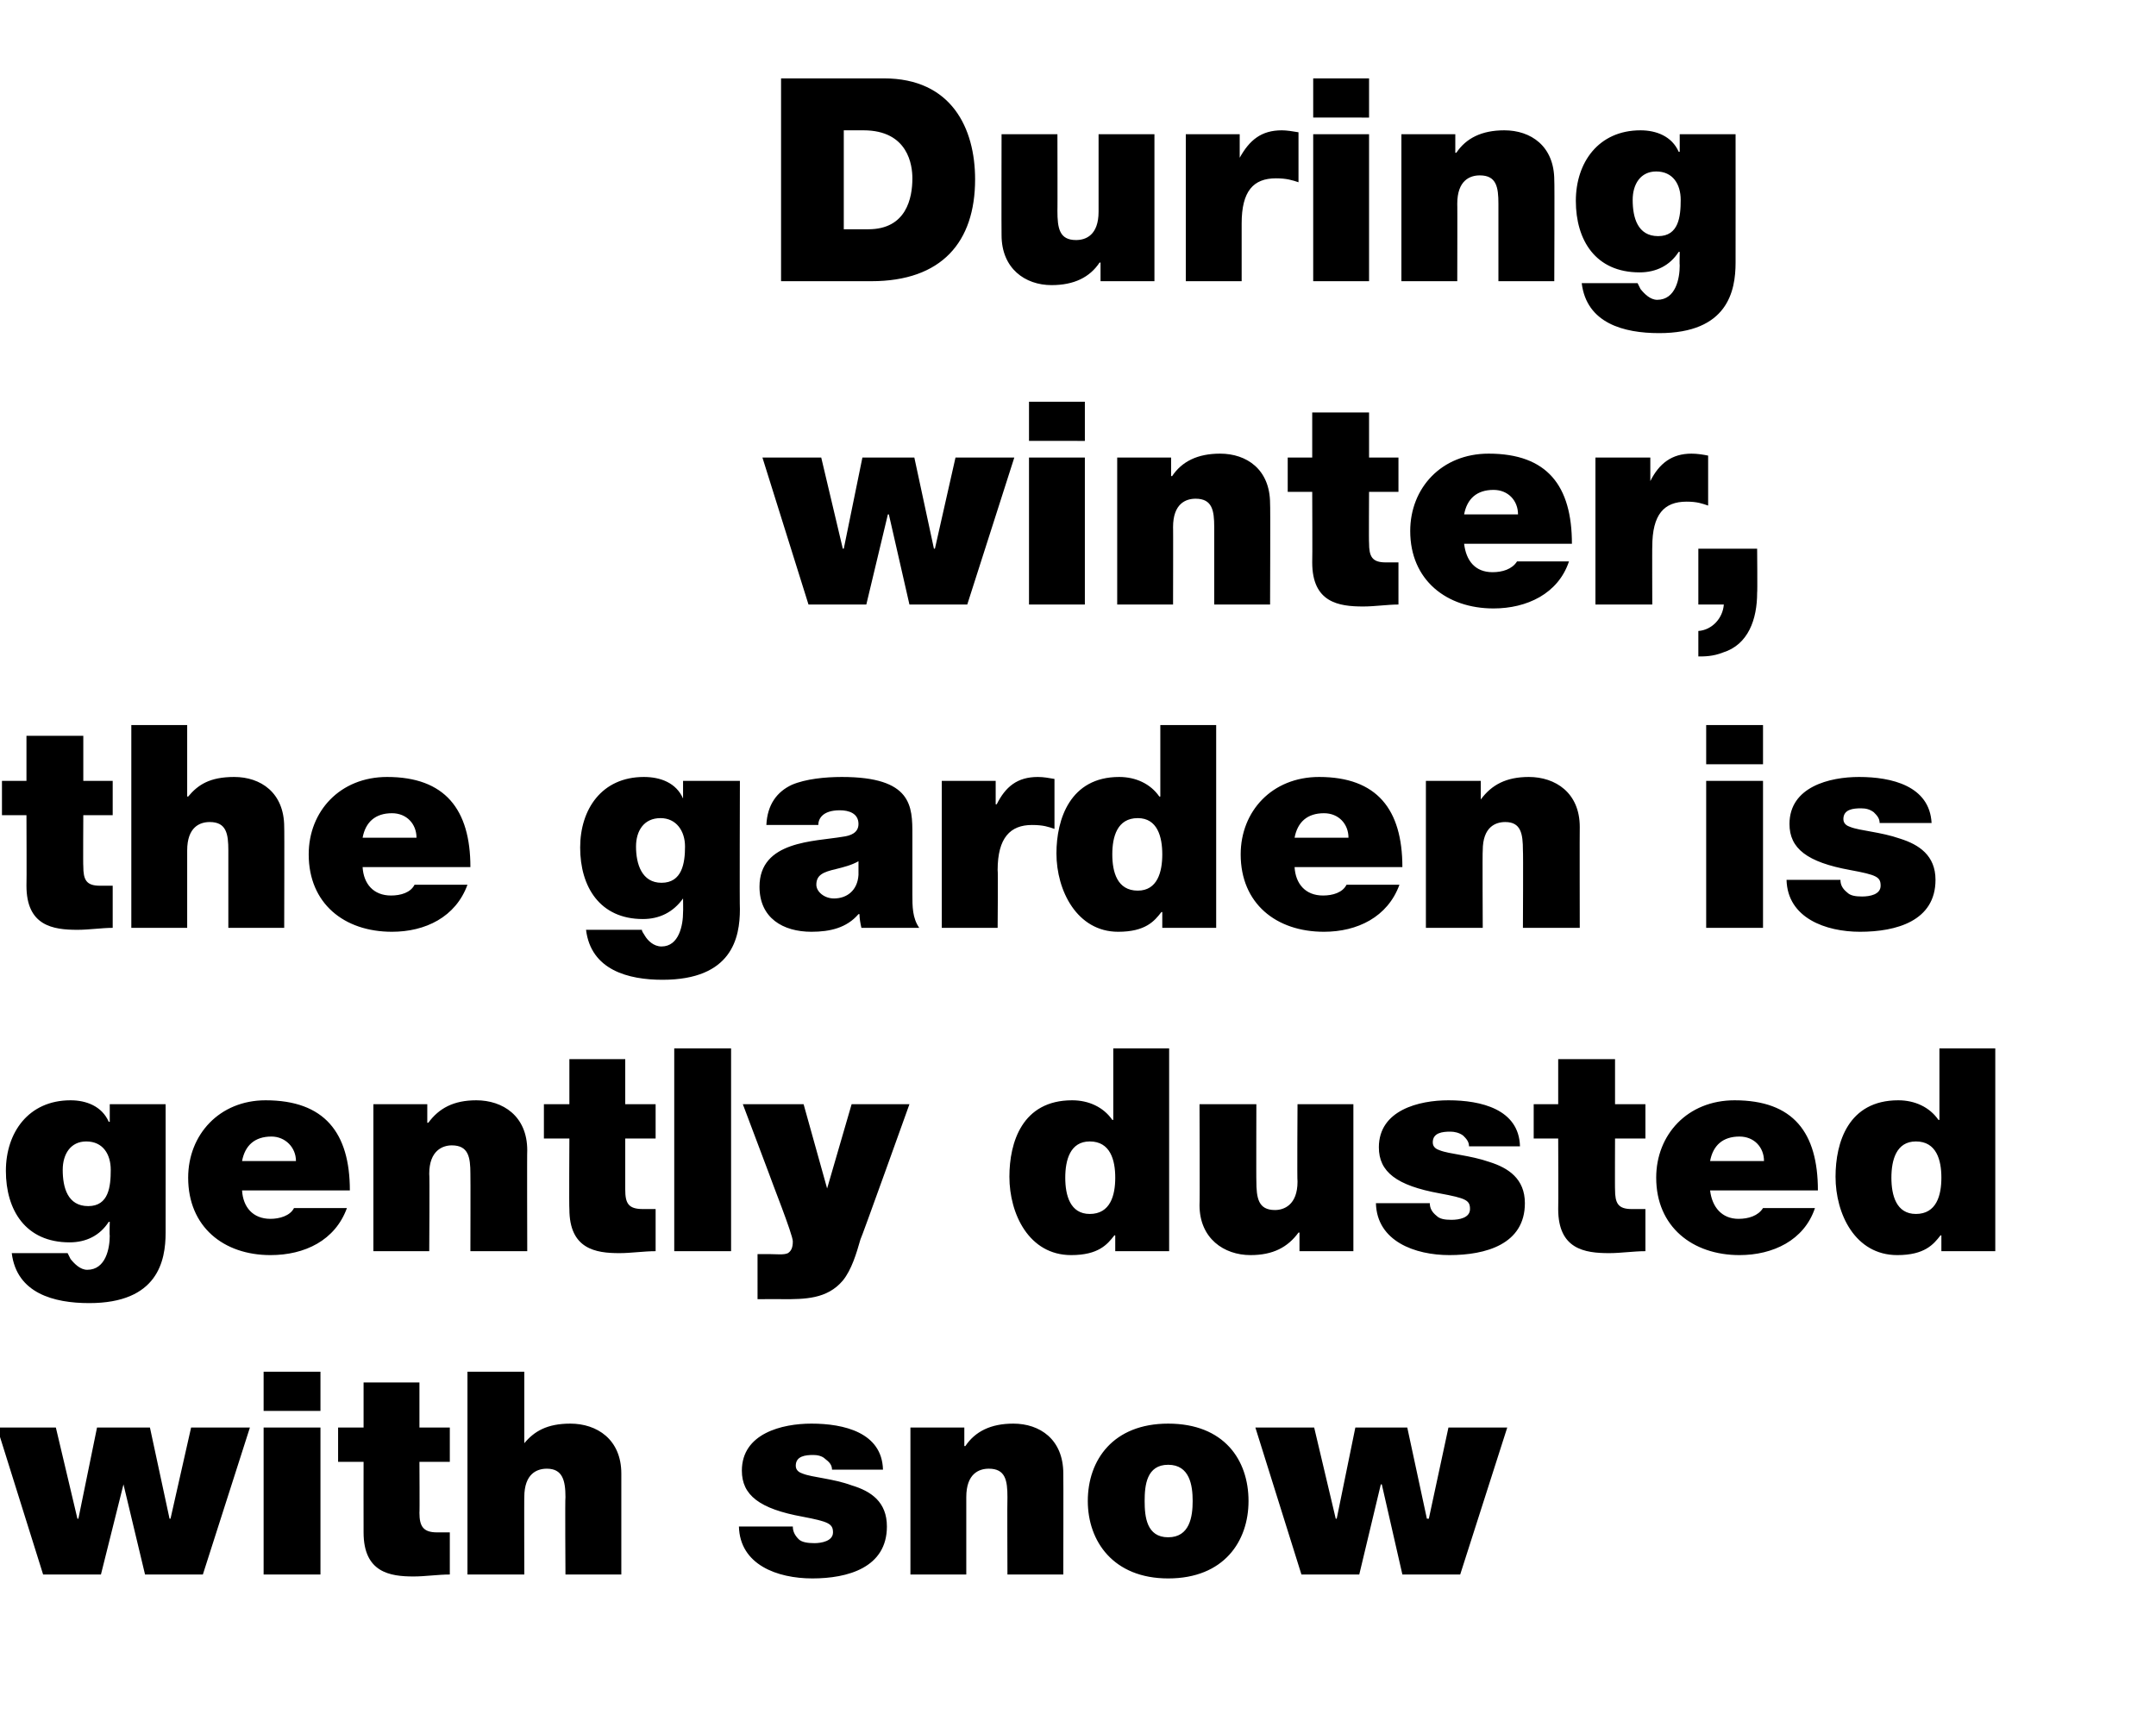 <?xml version="1.0" standalone="no"?><!DOCTYPE svg PUBLIC "-//W3C//DTD SVG 1.1//EN" "http://www.w3.org/Graphics/SVG/1.1/DTD/svg11.dtd"><svg xmlns="http://www.w3.org/2000/svg" version="1.1" width="220px" height="176.3px" viewBox="0 -8 220 176.3" style="top:-8px"><desc>During winter, the garden is gently dusted with snow</desc><defs/><g id="Polygon69017"><path d="m20.7 152.7h-5.9l-2.2-9.2l-2.3 9.2H4.4l-4.7-15h6l2.2 9.3h.1l1.9-9.3h5.4l2 9.3h.1l2.1-9.3h6l-4.8 15zm6.2-15h5.8v15h-5.8v-15zm5.8-1.7h-5.8v-4h5.8v4zm10.1 1.7h3.1v3.5h-3.1s.03 5.24 0 5.2c0 1.4.4 2 1.8 2h1.3v4.3c-1.2 0-2.5.2-3.7.2c-2.4 0-5.1-.4-5.1-4.5c-.01-.02 0-7.2 0-7.2h-2.6v-3.5h2.6v-4.6h5.7v4.6zm4.9-5.7h5.8v7.3s.03-.02 0 0c1-1.2 2.3-2 4.7-2c2.7 0 5.2 1.6 5.2 5.1v10.3h-5.7s-.05-7.88 0-7.9c0-1.7-.3-2.9-1.9-2.9c-1 0-2.3.5-2.3 2.9c-.02-.04 0 7.9 0 7.9h-5.8V132zm37.2 10c0-.5-.3-.8-.7-1.1c-.3-.3-.8-.4-1.2-.4c-.8 0-1.8.1-1.8 1.1c0 .5.4.7.7.8c1 .4 3.1.5 5 1.2c2 .6 3.6 1.7 3.6 4.2c0 4.2-4 5.3-7.6 5.3c-3.6 0-7.4-1.4-7.5-5.3h5.5c0 .5.2.9.6 1.3c.3.3.9.4 1.6.4c.7 0 1.9-.2 1.9-1.1c0-.9-.5-1.1-3.1-1.6c-4.4-.8-6.2-2.2-6.2-4.7c0-3.8 4.1-4.8 7.1-4.8c3.3 0 7.2.9 7.3 4.7h-5.2zm8-4.3h5.5v1.9s.05-.03.1 0c1-1.5 2.6-2.3 4.9-2.3c2.7 0 5.1 1.6 5.1 5.1c.02-.02 0 10.3 0 10.3h-5.7s-.03-7.88 0-7.9c0-1.7-.2-2.9-1.9-2.9c-1 0-2.3.5-2.3 2.9v7.9h-5.7v-15zm26.3 15.4c-5.6 0-8.2-3.8-8.2-7.9c0-4.2 2.6-7.9 8.2-7.9c5.7 0 8.2 3.7 8.2 7.9c0 4.1-2.5 7.9-8.2 7.9zm0-11.6c-2.2 0-2.4 2.1-2.4 3.7c0 1.6.2 3.7 2.4 3.7c2.2 0 2.5-2.1 2.5-3.7c0-1.6-.3-3.7-2.5-3.7zm29.8 11.2h-5.9l-2.1-9.2h-.1l-2.2 9.2h-5.9l-4.7-15h6l2.2 9.3h.1l1.9-9.3h5.3l2 9.3h.2l2-9.3h6l-4.8 15z" stroke="none" fill="#000"/></g><g id="Polygon69016"><path d="m9 115.1c2.1 0 2.3-2 2.3-3.7c0-1.6-.8-2.9-2.5-2.9c-1.6 0-2.4 1.3-2.4 2.9c0 1.8.5 3.7 2.6 3.7zm7.9 2.7c0 2.9-.8 7.2-7.8 7.2c-3.6 0-7.4-1-7.9-5.1h5.7l.3.6c.4.5 1 1.1 1.7 1.1c1.9 0 2.3-2.2 2.3-3.5c-.04.01 0-1.4 0-1.4c0 0-.09.02-.1 0c-.9 1.4-2.3 2.1-4 2.1c-4.5 0-6.5-3.3-6.5-7.3c0-3.9 2.3-7.2 6.6-7.2c1.6 0 3.2.6 3.9 2.2c.01-.02.1 0 .1 0v-1.8h5.7s.01 13.06 0 13.1zm13.3-7.3c0-1.4-1.1-2.5-2.5-2.5c-1.7 0-2.7.9-3 2.5h5.5zm-5.5 3c.1 1.7 1.1 2.9 2.9 2.9c.9 0 2-.3 2.4-1.1h5.4c-1.2 3.3-4.3 4.8-7.8 4.8c-4.8 0-8.4-2.9-8.4-7.9c0-4.4 3.2-7.9 7.9-7.9c6 0 8.6 3.3 8.6 9.2h-11zm13.4-8.8h5.5v1.9s.1-.03.1 0c1.1-1.5 2.6-2.3 4.9-2.3c2.7 0 5.2 1.6 5.2 5.1c-.03-.02 0 10.3 0 10.3H48s.02-7.88 0-7.9c0-1.7-.2-2.9-1.9-2.9c-.9 0-2.3.5-2.3 2.9c.05-.04 0 7.9 0 7.9h-5.7v-15zm25.7 0h3.1v3.5h-3.1v5.2c0 1.4.3 2 1.8 2h1.3v4.3c-1.2 0-2.5.2-3.7.2c-2.4 0-5.1-.4-5.1-4.5c-.04-.02 0-7.2 0-7.2h-2.6v-3.5h2.6v-4.6h5.7v4.6zm5-5.7h5.8v20.7h-5.8V99zm19 19.5c-.4 1.4-.9 3.1-1.8 4.2c-1.6 1.9-3.9 1.9-6.1 1.9c-.01-.02-2.6 0-2.6 0V120h1.3c.6 0 1.4.1 1.8-.1c.3-.2.5-.5.5-1.2c0-.7-2.2-6.2-2.5-7.1l-2.6-6.9h6.2l2.4 8.6l2.5-8.6h5.9s-4.96 13.85-5 13.8zm31.5 1.2h-5.5v-1.6s-.09-.05-.1 0c-.7.9-1.6 2-4.4 2c-4.3 0-6.3-4.2-6.3-8c0-3.5 1.3-7.8 6.4-7.8c1.7 0 3.2.7 4.1 2h.1V99h5.7v20.7zm-8.1-11.2c-2 0-2.5 1.9-2.5 3.7c0 1.8.5 3.7 2.5 3.7c2.1 0 2.6-1.9 2.6-3.7c0-1.8-.5-3.7-2.6-3.7zm26.9 11.2h-5.5v-1.9h-.1c-1.1 1.5-2.6 2.3-4.9 2.3c-2.7 0-5.2-1.7-5.2-5.1c.04-.02 0-10.3 0-10.3h5.8s-.02 7.84 0 7.8c0 1.8.2 3 1.9 3c.9 0 2.3-.5 2.3-2.9c-.05 0 0-7.9 0-7.9h5.7v15zm11.8-10.7c0-.5-.3-.8-.6-1.1c-.4-.3-.9-.4-1.3-.4c-.8 0-1.8.1-1.8 1.1c0 .5.4.7.7.8c1 .4 3.1.5 5.1 1.2c1.9.6 3.6 1.7 3.6 4.2c0 4.2-4 5.3-7.7 5.3c-3.5 0-7.4-1.4-7.5-5.3h5.5c0 .5.2.9.7 1.3c.3.3.8.4 1.5.4c.8 0 1.9-.2 1.9-1.1c0-.9-.4-1.1-3.1-1.6c-4.4-.8-6.2-2.2-6.2-4.7c0-3.8 4.1-4.8 7.1-4.8c3.3 0 7.2.9 7.3 4.7h-5.2zm14.9-4.3h3.1v3.5h-3.1s-.02 5.24 0 5.2c0 1.4.3 2 1.7 2h1.4v4.3c-1.2 0-2.5.2-3.7.2c-2.5 0-5.2-.4-5.2-4.5c.03-.02 0-7.2 0-7.2h-2.5v-3.5h2.5v-4.6h5.8v4.6zm15.2 5.8c0-1.4-1-2.5-2.5-2.5c-1.7 0-2.7.9-3 2.5h5.5zm-5.5 3c.2 1.7 1.2 2.9 2.9 2.9c1 0 2-.3 2.5-1.1h5.3c-1.1 3.3-4.3 4.8-7.7 4.8c-4.8 0-8.5-2.9-8.5-7.9c0-4.4 3.2-7.9 8-7.9c6 0 8.5 3.3 8.5 9.2h-11zm29.1 6.2h-5.5v-1.6s-.09-.05-.1 0c-.7.9-1.6 2-4.4 2c-4.3 0-6.3-4.2-6.3-8c0-3.5 1.3-7.8 6.4-7.8c1.7 0 3.2.7 4.1 2h.1V99h5.7v20.7zm-8.1-11.2c-2 0-2.5 1.9-2.5 3.7c0 1.8.5 3.7 2.5 3.7c2.1 0 2.6-1.9 2.6-3.7c0-1.8-.5-3.7-2.6-3.7z" stroke="none" fill="#000"/></g><g id="Polygon69015"><path d="m8.5 71.7h3v3.5h-3s-.03 5.24 0 5.2c0 1.4.3 2 1.7 2h1.3v4.3c-1.1 0-2.4.2-3.6.2c-2.5 0-5.2-.4-5.2-4.5c.03-.02 0-7.2 0-7.2H.2v-3.5h2.5v-4.6h5.8v4.6zm4.9-5.7h5.7v7.3s.07-.02.1 0c1-1.2 2.2-2 4.7-2c2.7 0 5.1 1.6 5.1 5.1c.03-.02 0 10.3 0 10.3h-5.7v-7.9c0-1.7-.2-2.9-1.9-2.9c-1 0-2.3.5-2.3 2.9v7.9h-5.7V66zm29.1 11.5c0-1.4-1-2.5-2.5-2.5c-1.7 0-2.7.9-3 2.5h5.5zm-5.5 3c.1 1.7 1.1 2.9 2.9 2.9c1 0 2-.3 2.4-1.1h5.4c-1.2 3.3-4.3 4.8-7.7 4.8c-4.9 0-8.5-2.9-8.5-7.9c0-4.4 3.2-7.9 8-7.9c5.9 0 8.5 3.3 8.5 9.2h-11zm30.5 1.6c2.1 0 2.4-2 2.4-3.7c0-1.6-.9-2.9-2.5-2.9c-1.7 0-2.5 1.3-2.5 2.9c0 1.8.6 3.7 2.6 3.7zm8 2.7c0 2.9-.8 7.2-7.9 7.2c-3.5 0-7.3-1-7.8-5.1h5.7c0 .2.2.4.3.6c.3.5.9 1.1 1.7 1.1c1.8 0 2.2-2.2 2.2-3.5c.02.01 0-1.4 0-1.4c0 0-.04.02 0 0c-1 1.4-2.4 2.1-4.1 2.1c-4.4 0-6.4-3.3-6.4-7.3c0-3.9 2.2-7.2 6.5-7.2c1.7 0 3.3.6 4 2.2c-.04-.02 0 0 0 0v-1.8h5.8s-.04 13.06 0 13.1zm12.1-4.9c-.7.4-1.5.6-2.3.8c-1.3.3-2 .6-2 1.6c0 .7.8 1.4 1.8 1.4c1.3 0 2.4-.8 2.5-2.4v-1.4zm5.5 3.4c0 1.2 0 2.4.7 3.4h-5.9c-.1-.4-.2-1-.2-1.4h-.1c-1.2 1.4-2.9 1.8-4.8 1.8c-2.9 0-5.3-1.4-5.3-4.6c0-4.7 5.6-4.6 8.5-5.1c.8-.1 1.6-.4 1.6-1.3c0-1.1-1-1.4-1.9-1.4c-1.8 0-2.2.9-2.2 1.5h-5.3c.1-2.1 1.1-3.4 2.6-4.1c1.4-.6 3.4-.8 5.1-.8c7.2 0 7.2 3 7.2 5.9v6.1zm3-11.6h5.5v2.4s.07-.04.1 0c.9-1.8 2.1-2.8 4.2-2.8c.6 0 1.1.1 1.7.2v5.1c-.6-.2-1.1-.4-2.3-.4c-2.2 0-3.5 1.3-3.5 4.6c.05-.04 0 5.9 0 5.9h-5.7v-15zm28 15h-5.5v-1.6s-.08-.05-.1 0c-.7.9-1.6 2-4.4 2c-4.2 0-6.3-4.2-6.3-8c0-3.5 1.4-7.8 6.4-7.8c1.7 0 3.2.7 4.1 2h.1V66h5.7v20.7zm-8-11.2c-2.1 0-2.6 1.9-2.6 3.7c0 1.8.5 3.7 2.6 3.7c2 0 2.5-1.9 2.5-3.7c0-1.8-.5-3.7-2.5-3.7zm21.5 2c0-1.4-1-2.5-2.5-2.5c-1.7 0-2.7.9-3 2.5h5.5zm-5.5 3c.1 1.7 1.1 2.9 2.9 2.9c1 0 2-.3 2.4-1.1h5.4c-1.2 3.3-4.3 4.8-7.7 4.8c-4.9 0-8.5-2.9-8.5-7.9c0-4.4 3.2-7.9 8-7.9c5.9 0 8.5 3.3 8.5 9.2h-11zm13.4-8.8h5.6v1.9s.02-.03 0 0c1.1-1.5 2.6-2.3 4.9-2.3c2.7 0 5.2 1.6 5.2 5.1c-.02-.02 0 10.3 0 10.3h-5.8s.04-7.88 0-7.9c0-1.7-.2-2.9-1.8-2.9c-1 0-2.3.5-2.3 2.9c-.04-.04 0 7.9 0 7.9h-5.8v-15zm28.6 0h5.8v15h-5.8v-15zm5.8-1.7h-5.8v-4h5.8v4zm11.9 6c0-.5-.3-.8-.6-1.1c-.4-.3-.8-.4-1.3-.4c-.8 0-1.8.1-1.8 1.1c0 .5.4.7.7.8c1 .4 3.1.5 5.1 1.2c1.9.6 3.6 1.7 3.6 4.2c0 4.2-4 5.3-7.7 5.3c-3.5 0-7.4-1.4-7.5-5.3h5.5c0 .5.2.9.7 1.3c.3.3.8.4 1.5.4c.8 0 1.9-.2 1.9-1.1c0-.9-.4-1.1-3.1-1.6c-4.4-.8-6.2-2.2-6.2-4.7c0-3.8 4.1-4.8 7.1-4.8c3.3 0 7.2.9 7.4 4.7h-5.3z" stroke="none" fill="#000"/></g><g id="Polygon69014"><path d="m98.7 53.7h-5.9l-2.1-9.2h-.1l-2.2 9.2h-5.9l-4.7-15h6L86 48h.1l1.9-9.3h5.3l2 9.3h.1l2.1-9.3h6l-4.8 15zm6.3-15h5.7v15H105v-15zm5.7-1.7H105v-4h5.7v4zm3.3 1.7h5.5v1.9s.08-.03.1 0c1-1.5 2.6-2.3 4.9-2.3c2.7 0 5.1 1.6 5.1 5.1c.04-.02 0 10.3 0 10.3h-5.7v-7.9c0-1.7-.2-2.9-1.9-2.9c-1 0-2.3.5-2.3 2.9c.02-.04 0 7.9 0 7.9H114v-15zm25.7 0h3v3.5h-3s-.03 5.24 0 5.2c0 1.4.3 2 1.7 2h1.3v4.3c-1.1 0-2.4.2-3.6.2c-2.5 0-5.2-.4-5.2-4.5c.03-.02 0-7.2 0-7.2h-2.5v-3.5h2.5v-4.6h5.8v4.6zm15.2 5.8c0-1.4-1-2.5-2.5-2.5c-1.7 0-2.7.9-3 2.5h5.5zm-5.5 3c.2 1.7 1.1 2.9 2.9 2.9c1 0 2-.3 2.5-1.1h5.3c-1.1 3.3-4.3 4.8-7.7 4.8c-4.8 0-8.5-2.9-8.5-7.9c0-4.4 3.2-7.9 8-7.9c6 0 8.5 3.3 8.5 9.2h-11zm13.4-8.8h5.6v2.4s.01-.04 0 0c.9-1.8 2.2-2.8 4.2-2.8c.6 0 1.2.1 1.7.2v5.1c-.6-.2-1.1-.4-2.2-.4c-2.3 0-3.5 1.3-3.5 4.6c-.02-.04 0 5.9 0 5.9h-5.8v-15zm10.5 9.3h6s.04 4.52 0 4.5c0 2.7-.9 5.3-3.5 6.1c-1 .4-1.9.4-2.5.4v-2.6c1.4-.1 2.5-1.3 2.6-2.7h-2.6V48z" stroke="none" fill="#000"/></g><g id="Polygon69013"><path d="m79.7 0h10.5c6.9 0 9.3 5.1 9.3 10.3c0 6.4-3.4 10.4-10.6 10.4h-9.2V0zm6.4 15.4h2.5c3.9 0 4.5-3.2 4.5-5.2c0-1.3-.4-4.9-5-4.9h-2v10.1zm31.7 5.3h-5.5v-1.9h-.1c-1 1.5-2.6 2.3-4.9 2.3c-2.7 0-5.1-1.7-5.1-5.1c-.02-.02 0-10.3 0-10.3h5.7s.02 7.84 0 7.8c0 1.8.2 3 1.9 3c1 0 2.3-.5 2.3-2.9V5.7h5.7v15zm3.2-15h5.5v2.4s.04-.04 0 0c1-1.8 2.2-2.8 4.3-2.8c.5 0 1.1.1 1.7.2v5.1c-.6-.2-1.2-.4-2.3-.4c-2.3 0-3.5 1.3-3.5 4.6v5.9H121v-15zm13 0h5.7v15H134v-15zm5.7-1.7H134v-4h5.7v4zm3.3 1.7h5.5v1.9s.08-.03.1 0c1-1.5 2.6-2.3 4.9-2.3c2.7 0 5.1 1.6 5.1 5.1c.04-.02 0 10.3 0 10.3h-5.7v-7.9c0-1.7-.2-2.9-1.9-2.9c-1 0-2.3.5-2.3 2.9c.02-.04 0 7.9 0 7.9H143v-15zm26.2 10.4c2.1 0 2.3-2 2.3-3.7c0-1.6-.8-2.9-2.5-2.9c-1.6 0-2.4 1.3-2.4 2.9c0 1.8.5 3.7 2.6 3.7zm7.9 2.7c0 2.9-.8 7.2-7.8 7.2c-3.6 0-7.4-1-7.9-5.1h5.7l.3.6c.4.5 1 1.1 1.7 1.1c1.9 0 2.3-2.2 2.3-3.5c-.03.01 0-1.4 0-1.4c0 0-.09.02-.1 0c-.9 1.4-2.3 2.1-4 2.1c-4.5 0-6.5-3.3-6.5-7.3c0-3.9 2.3-7.2 6.6-7.2c1.6 0 3.2.6 3.9 2.2c.01-.02.1 0 .1 0V5.7h5.7s.01 13.06 0 13.1z" stroke="none" fill="#000"/></g></svg>